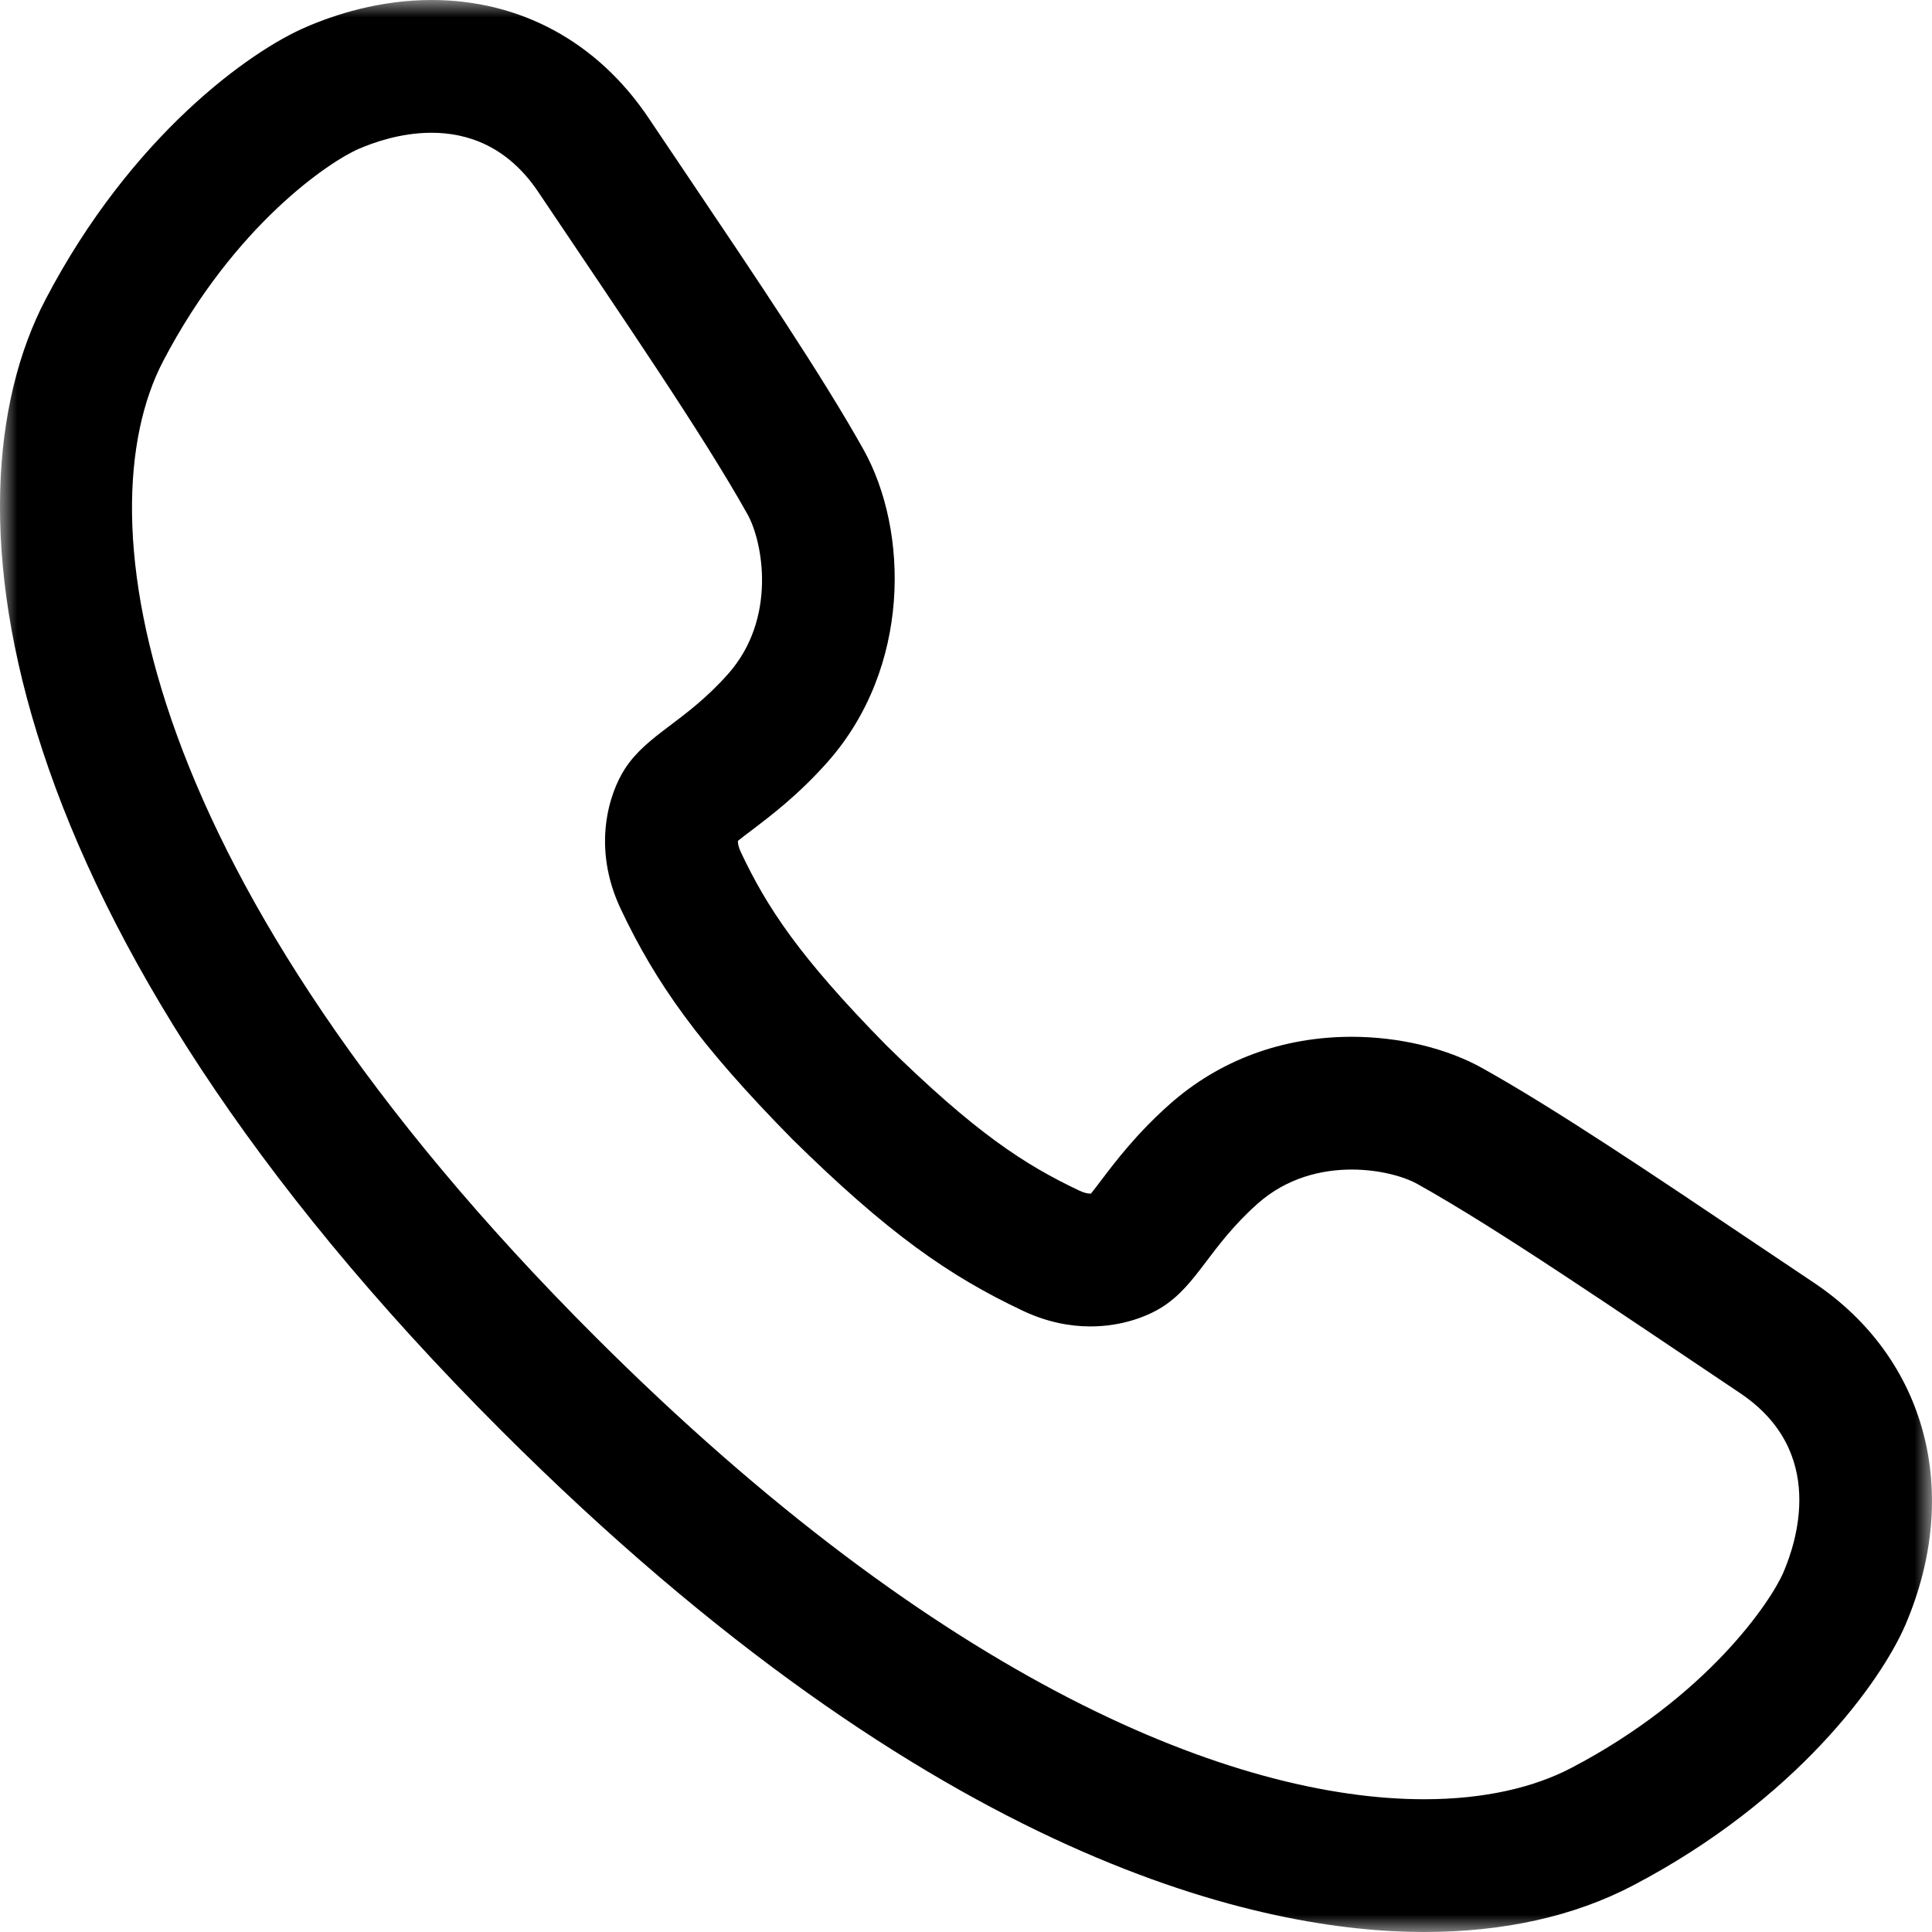 <?xml version="1.0" encoding="UTF-8"?> <svg xmlns="http://www.w3.org/2000/svg" width="56" height="56" viewBox="0 0 56 56" fill="none"><g clip-path="url(#clip0_85_101)"><mask id="mask0_85_101" style="mask-type:luminance" maskUnits="userSpaceOnUse" x="0" y="0" width="56" height="56"><path d="M56 0H0V56H56V0Z" fill="white"></path></mask><g mask="url(#mask0_85_101)"><path d="M12.507 3.848C13.532 3.848 14.702 4.222 15.603 5.566C18.031 9.183 20.372 12.591 21.669 14.911C22.108 15.698 22.534 17.927 21.1 19.54C19.863 20.93 18.771 21.271 18.112 22.286C17.66 22.986 17.143 24.55 17.993 26.348C19.009 28.495 20.248 30.258 22.968 33.022C25.73 35.738 27.493 36.976 29.645 37.992C30.346 38.324 31.014 38.447 31.608 38.447C32.534 38.447 33.282 38.148 33.706 37.873C34.723 37.215 35.064 36.124 36.456 34.886C37.295 34.142 38.298 33.9 39.18 33.9C39.996 33.9 40.709 34.108 41.086 34.32C43.407 35.614 46.816 37.955 50.437 40.38C52.976 42.082 52.05 44.74 51.693 45.576C51.333 46.412 49.495 49.178 45.542 51.246C44.454 51.814 43.019 52.152 41.279 52.152C35.8 52.152 27.313 48.8 17.246 38.737C3.983 25.482 2.373 14.966 4.733 10.459C6.801 6.507 9.569 4.67 10.406 4.312C10.799 4.143 11.596 3.848 12.507 3.848ZM12.507 0C11.002 0 9.704 0.424 8.88 0.78C7.251 1.474 3.807 3.927 1.322 8.676C-1.784 14.607 -0.191 26.752 14.524 41.458C27.183 54.11 36.72 56 41.279 56C43.585 56 45.62 55.547 47.326 54.655C52.068 52.175 54.526 48.735 55.231 47.093C56.874 43.251 55.833 39.364 52.581 37.183C52.023 36.81 51.47 36.439 50.926 36.073C47.912 34.047 45.065 32.132 42.963 30.959C41.935 30.384 40.555 30.052 39.181 30.052C37.17 30.052 35.344 30.728 33.901 32.009C32.943 32.861 32.345 33.65 31.909 34.225C31.819 34.344 31.707 34.492 31.621 34.598H31.609C31.518 34.598 31.411 34.57 31.29 34.513C29.692 33.758 28.262 32.826 25.691 30.3C23.162 27.729 22.23 26.3 21.475 24.703C21.405 24.555 21.387 24.447 21.388 24.373C21.494 24.287 21.643 24.175 21.763 24.084C22.339 23.648 23.128 23.052 23.979 22.097C26.414 19.355 26.339 15.384 25.034 13.04C23.851 10.922 21.921 8.056 19.878 5.023C19.523 4.496 19.163 3.962 18.801 3.422C17.321 1.216 15.086 0 12.507 0Z" fill="black"></path></g></g><defs><clipPath id="clip0_85_101"><rect width="56" height="56" fill="white"></rect></clipPath></defs></svg> 